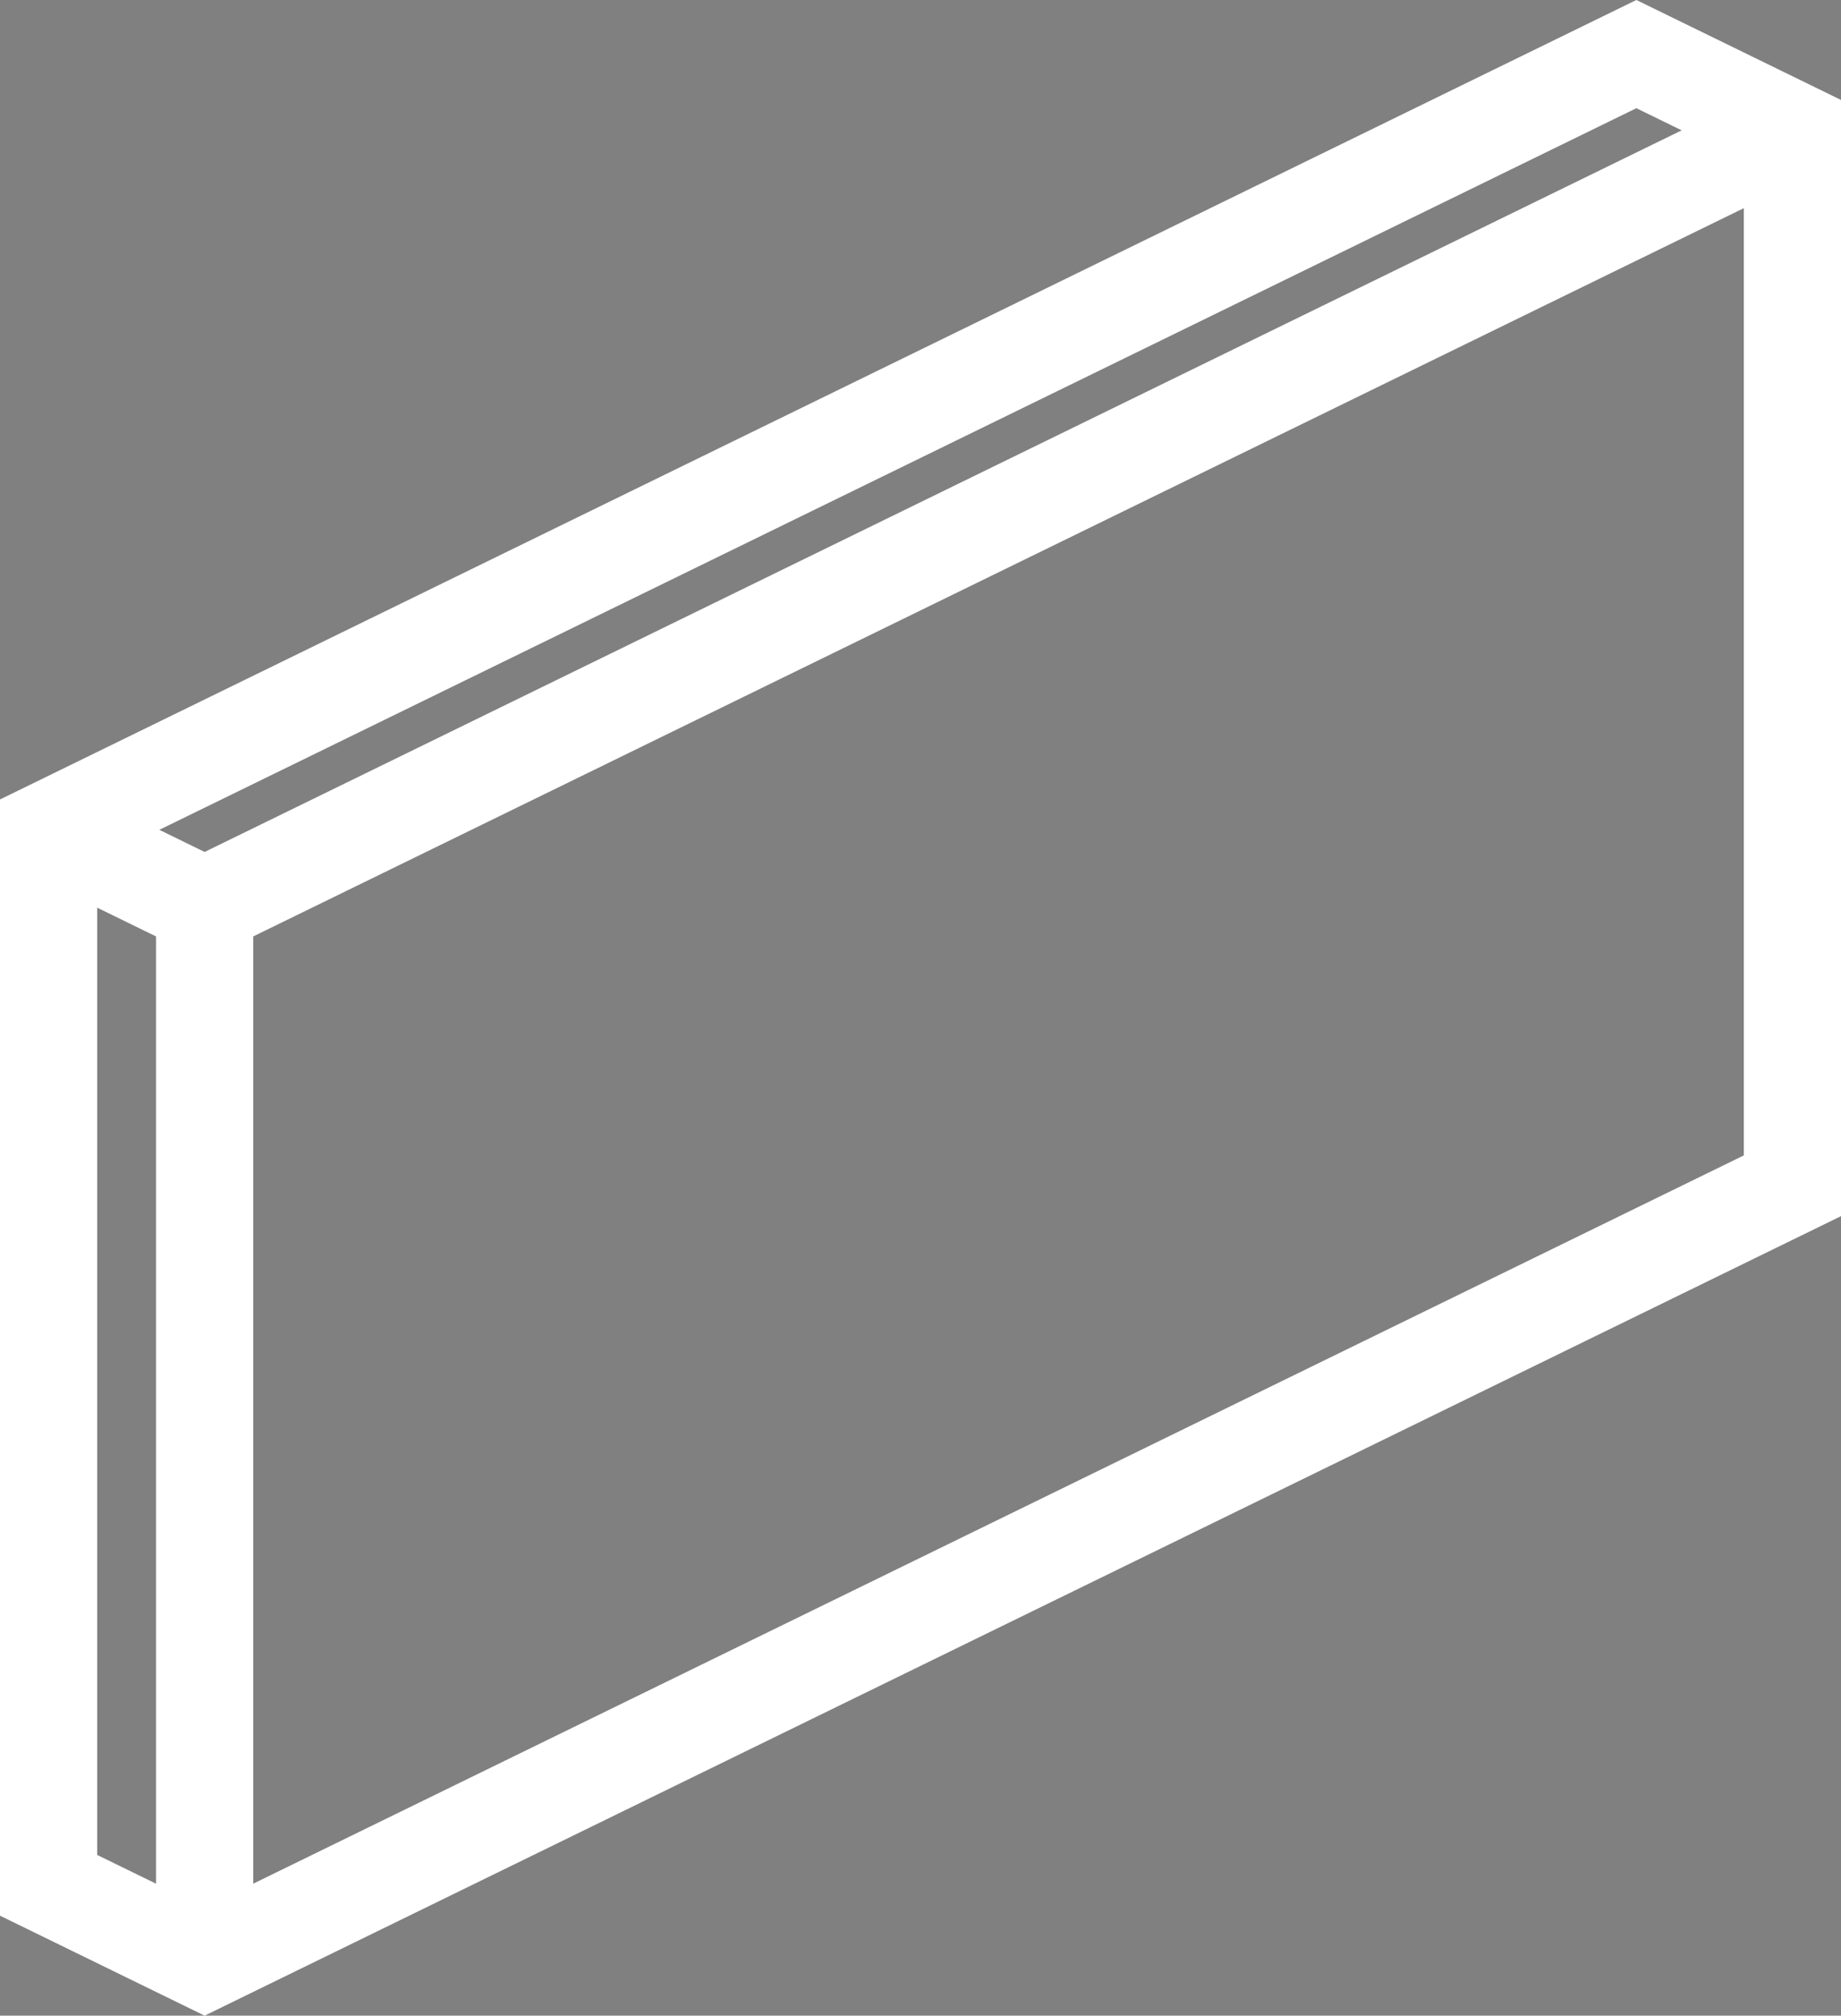 <svg id="Layer_1" data-name="Layer 1" xmlns="http://www.w3.org/2000/svg" viewBox="0 0 82.825 90.661">
  <rect x="0" y="0" width="82.825" height="90.661" fill="#808080" stroke="none"/>
  <defs>
    <style>
      .cls-1 {
        stroke: #fff;
        stroke-miterlimit: 10;
        stroke-width: 2.835px;
      }
    </style>
  </defs>
  <title>wanden</title>
  <path class="cls-1" d="M2.956,84.319V38.556l5.48,2.678V86.995ZM9.975,41.234,79.87,7.093v45.761L9.975,86.995Zm-6.037-3.909L73.619,3.289l5.268,2.573L9.206,39.897ZM73.619,1.577,1.417,36.844V85.279l7.789,3.805L81.408,53.815V5.381Z"/>
</svg>
